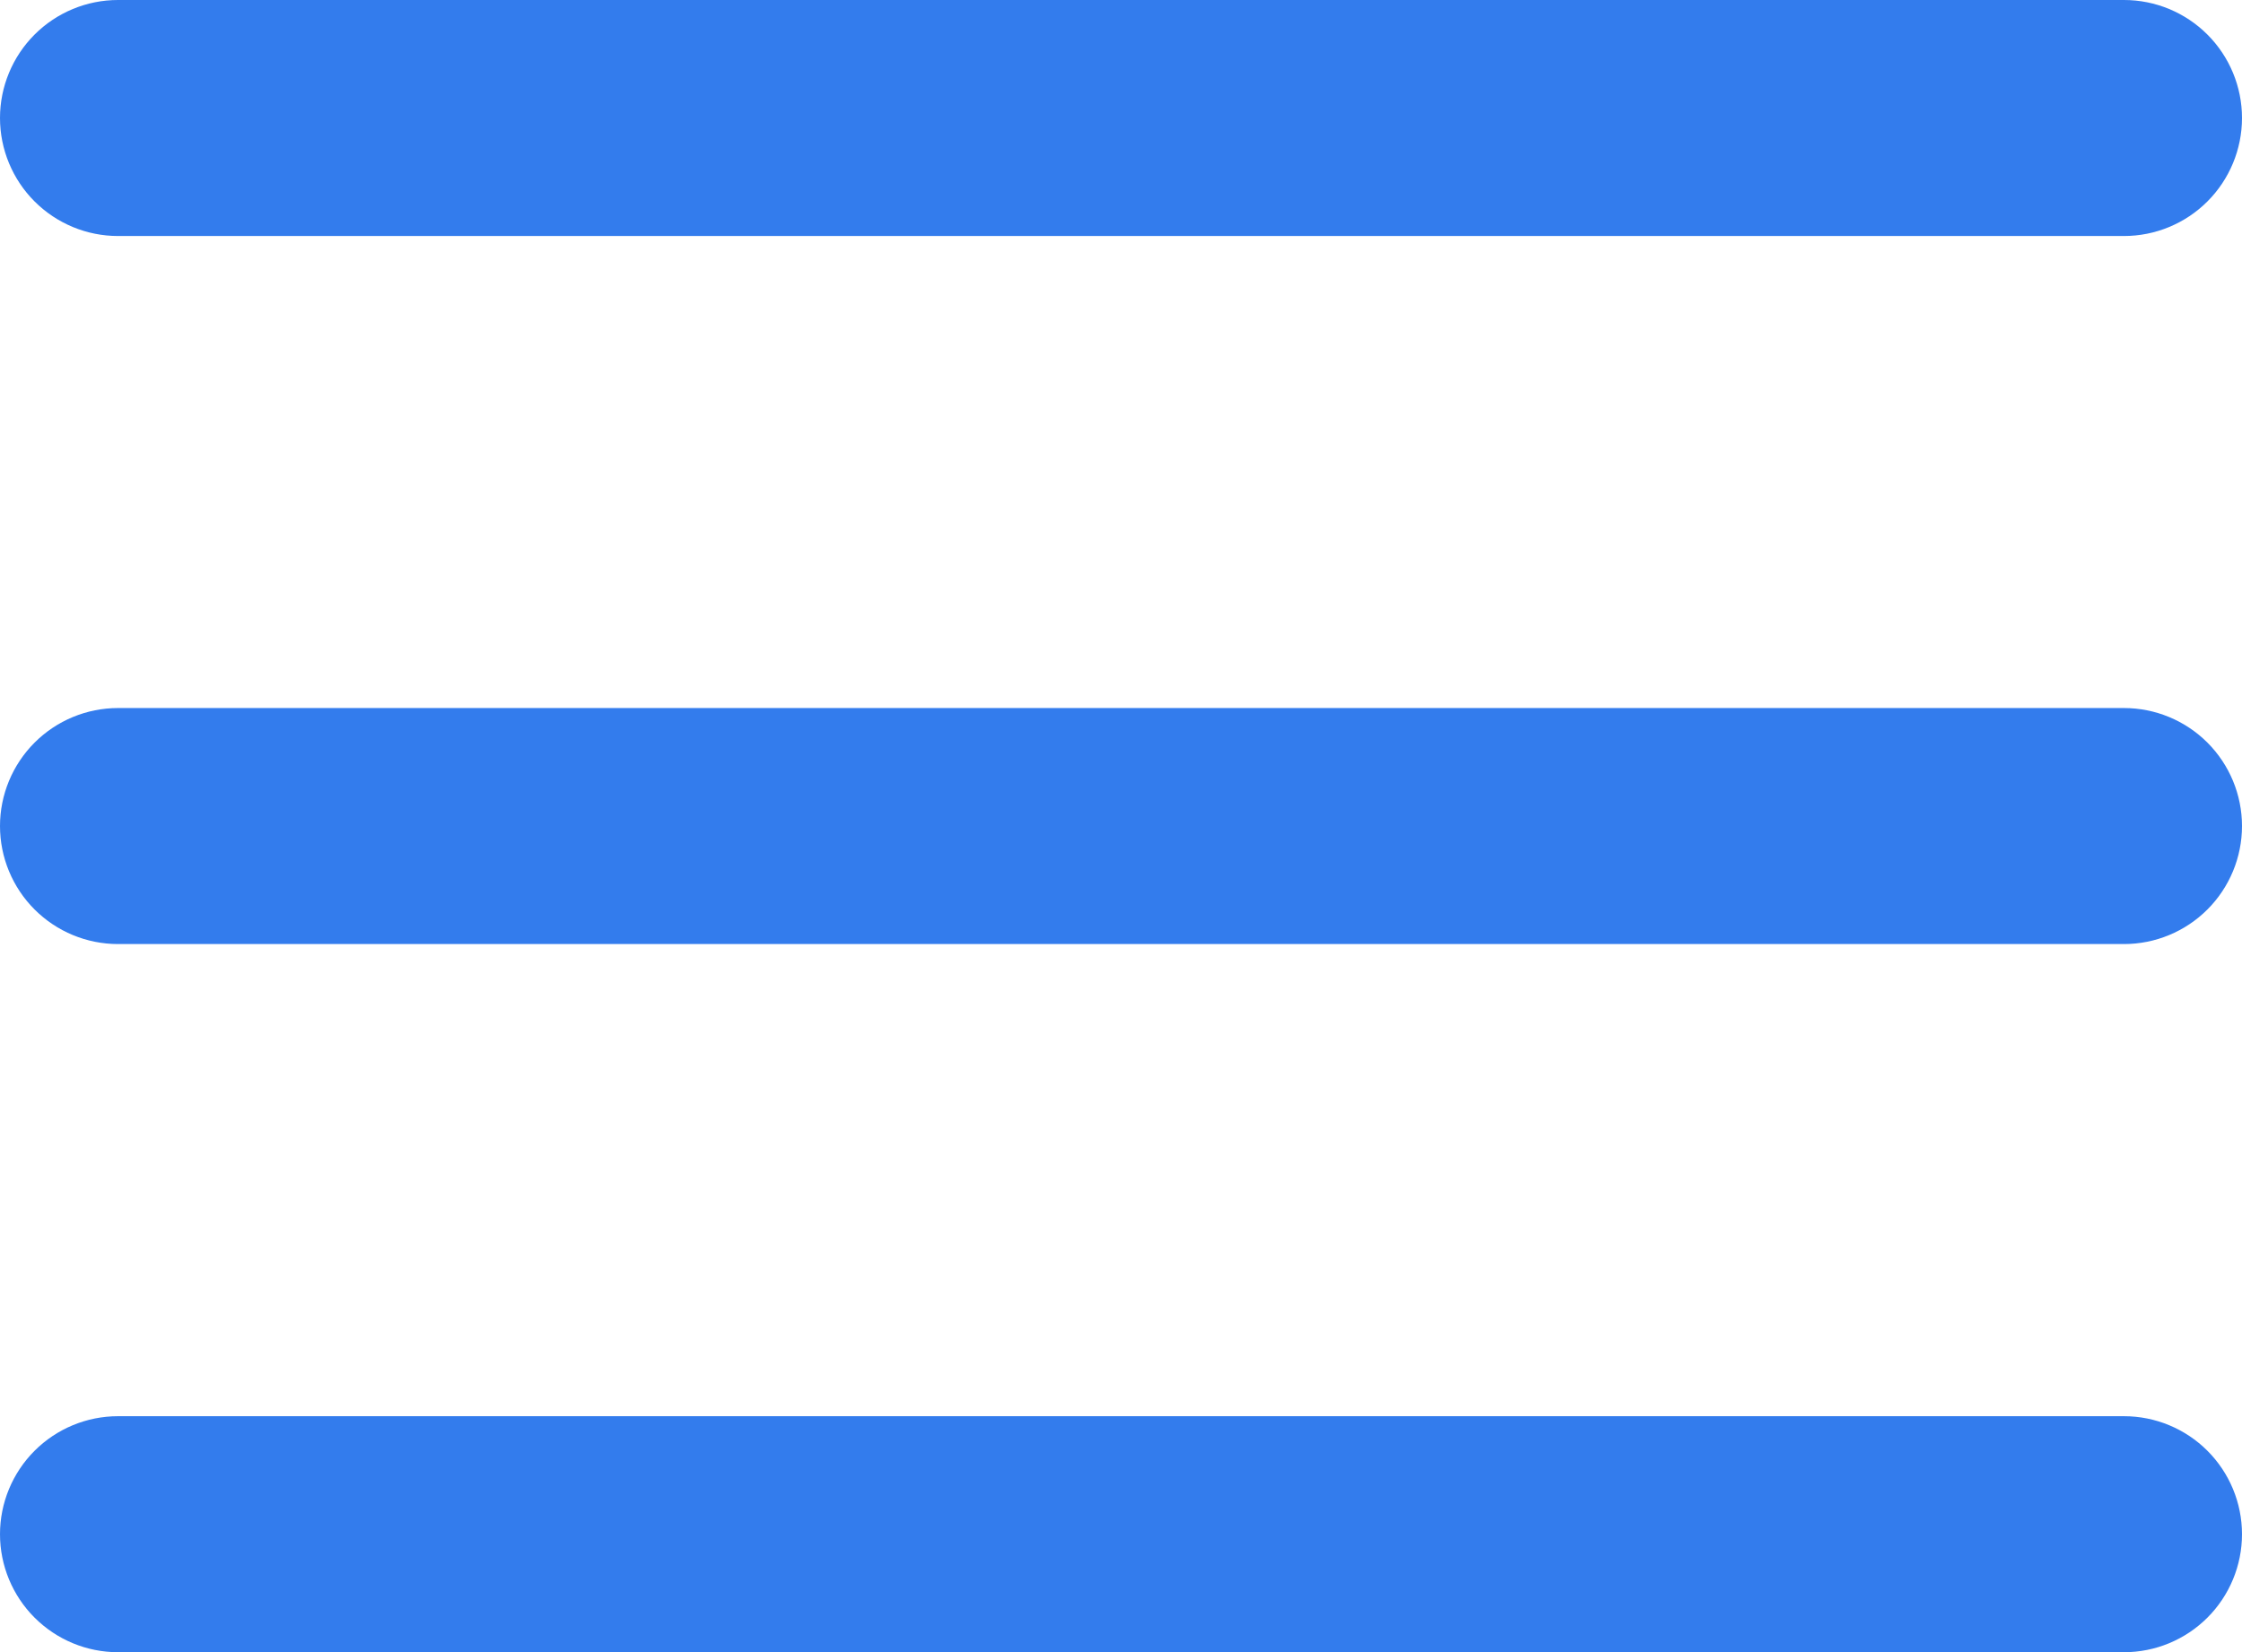 <?xml version="1.0" encoding="UTF-8"?> <svg xmlns="http://www.w3.org/2000/svg" width="38" height="28" viewBox="0 0 38 28" fill="none"><path fill-rule="evenodd" clip-rule="evenodd" d="M2 0C1.47 0 0.961 0.211 0.586 0.586C0.211 0.961 0 1.47 0 2C0 2.53 0.211 3.039 0.586 3.414C0.961 3.789 1.47 4 2 4H36C36.53 4 37.039 3.789 37.414 3.414C37.789 3.039 38 2.53 38 2C38 1.47 37.789 0.961 37.414 0.586C37.039 0.211 36.53 0 36 0H2ZM0 14C0 13.47 0.211 12.961 0.586 12.586C0.961 12.211 1.47 12 2 12H36C36.53 12 37.039 12.211 37.414 12.586C37.789 12.961 38 13.47 38 14C38 14.53 37.789 15.039 37.414 15.414C37.039 15.789 36.53 16 36 16H2C1.47 16 0.961 15.789 0.586 15.414C0.211 15.039 0 14.53 0 14ZM0 26.002C0 25.472 0.211 24.963 0.586 24.588C0.961 24.213 1.47 24.002 2 24.002H36C36.53 24.002 37.039 24.213 37.414 24.588C37.789 24.963 38 25.472 38 26.002C38 26.532 37.789 27.041 37.414 27.416C37.039 27.791 36.53 28.002 36 28.002H2C1.47 28.002 0.961 27.791 0.586 27.416C0.211 27.041 0 26.532 0 26.002Z" fill="#337CED"></path></svg> 